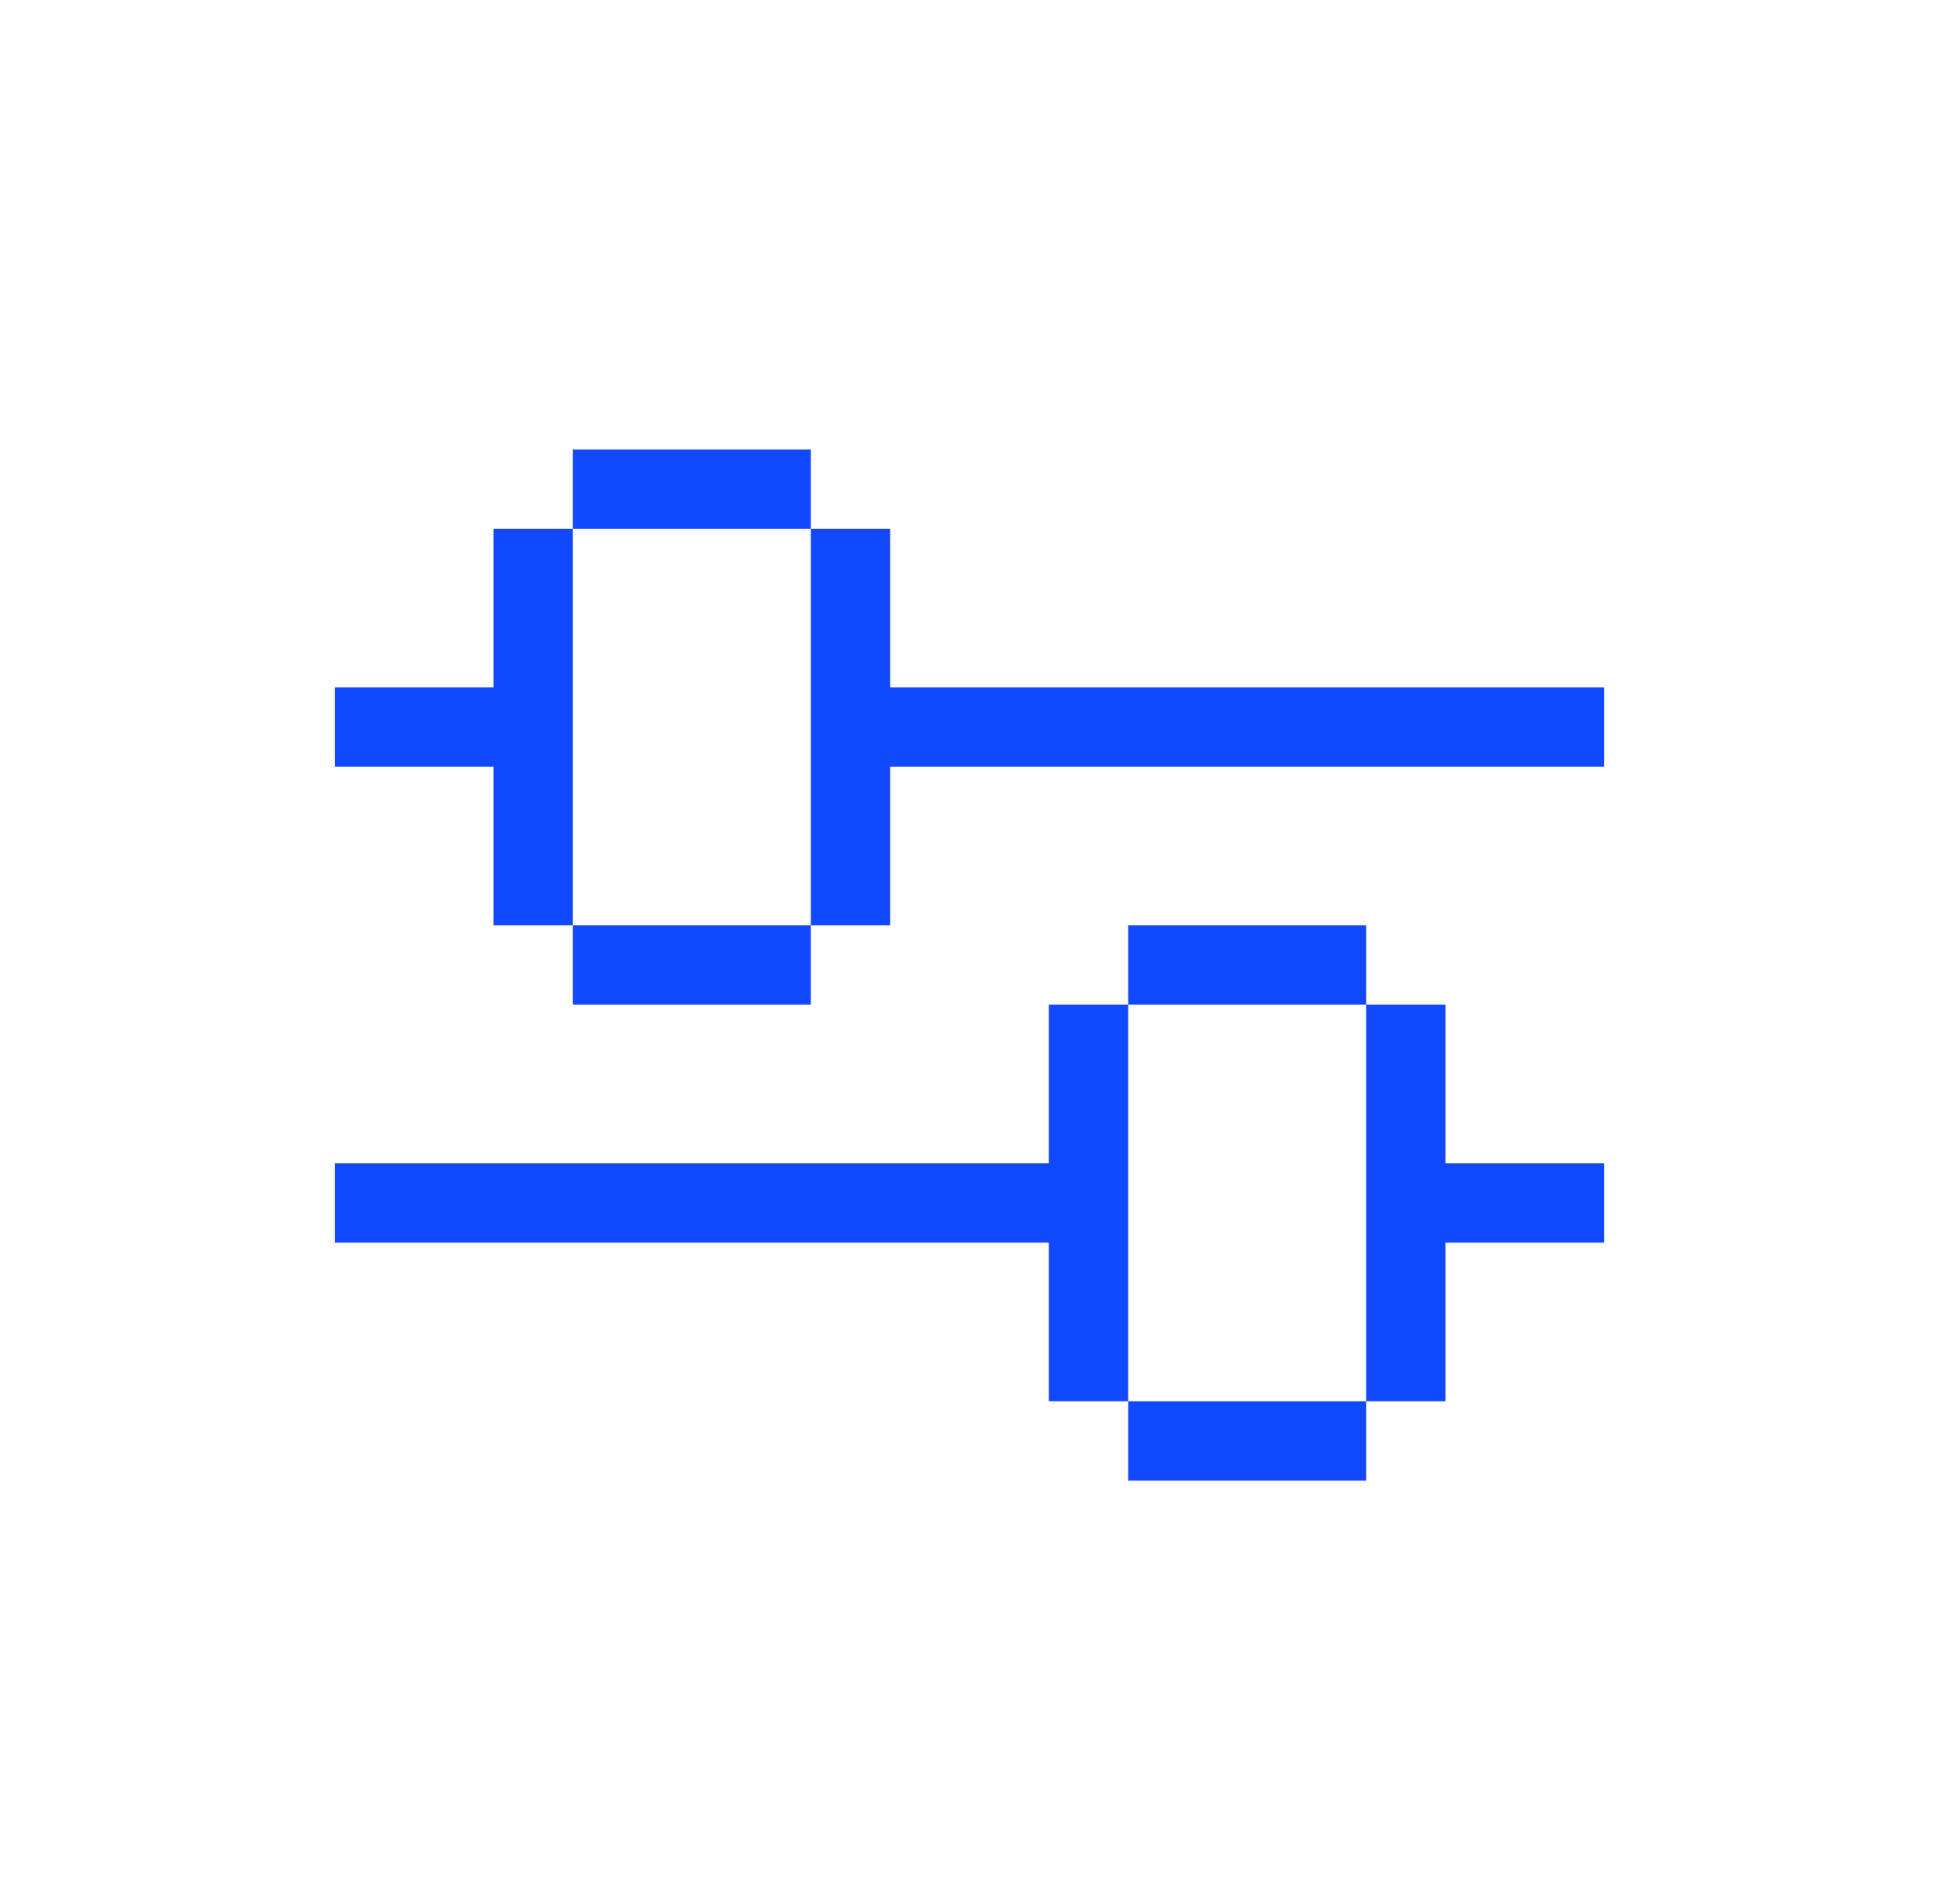 <svg width="55" height="54" viewBox="0 0 55 54" fill="none" xmlns="http://www.w3.org/2000/svg">
<path d="M16.25 15H14V19.5H9.5V21.75H14V26.25H16.25V15Z" fill="#1248FF"/>
<path d="M23 15V12.75H16.25V15H23Z" fill="#1248FF"/>
<path d="M23 26.25H25.25V21.75H45.5V19.5H25.25V15H23V26.25Z" fill="#1248FF"/>
<path d="M16.25 26.25V28.5H23V26.25H16.25Z" fill="#1248FF"/>
<path d="M9.5 33V35.25H29.75V39.75H32V28.5H29.75V33H9.5Z" fill="#1248FF"/>
<path d="M32 26.25V28.5H38.75V26.25H32Z" fill="#1248FF"/>
<path d="M45.5 35.25V33H41V28.5H38.75V39.75H41V35.25H45.5Z" fill="#1248FF"/>
<path d="M32 39.75V42H38.75V39.75H32Z" fill="#1248FF"/>
</svg>
